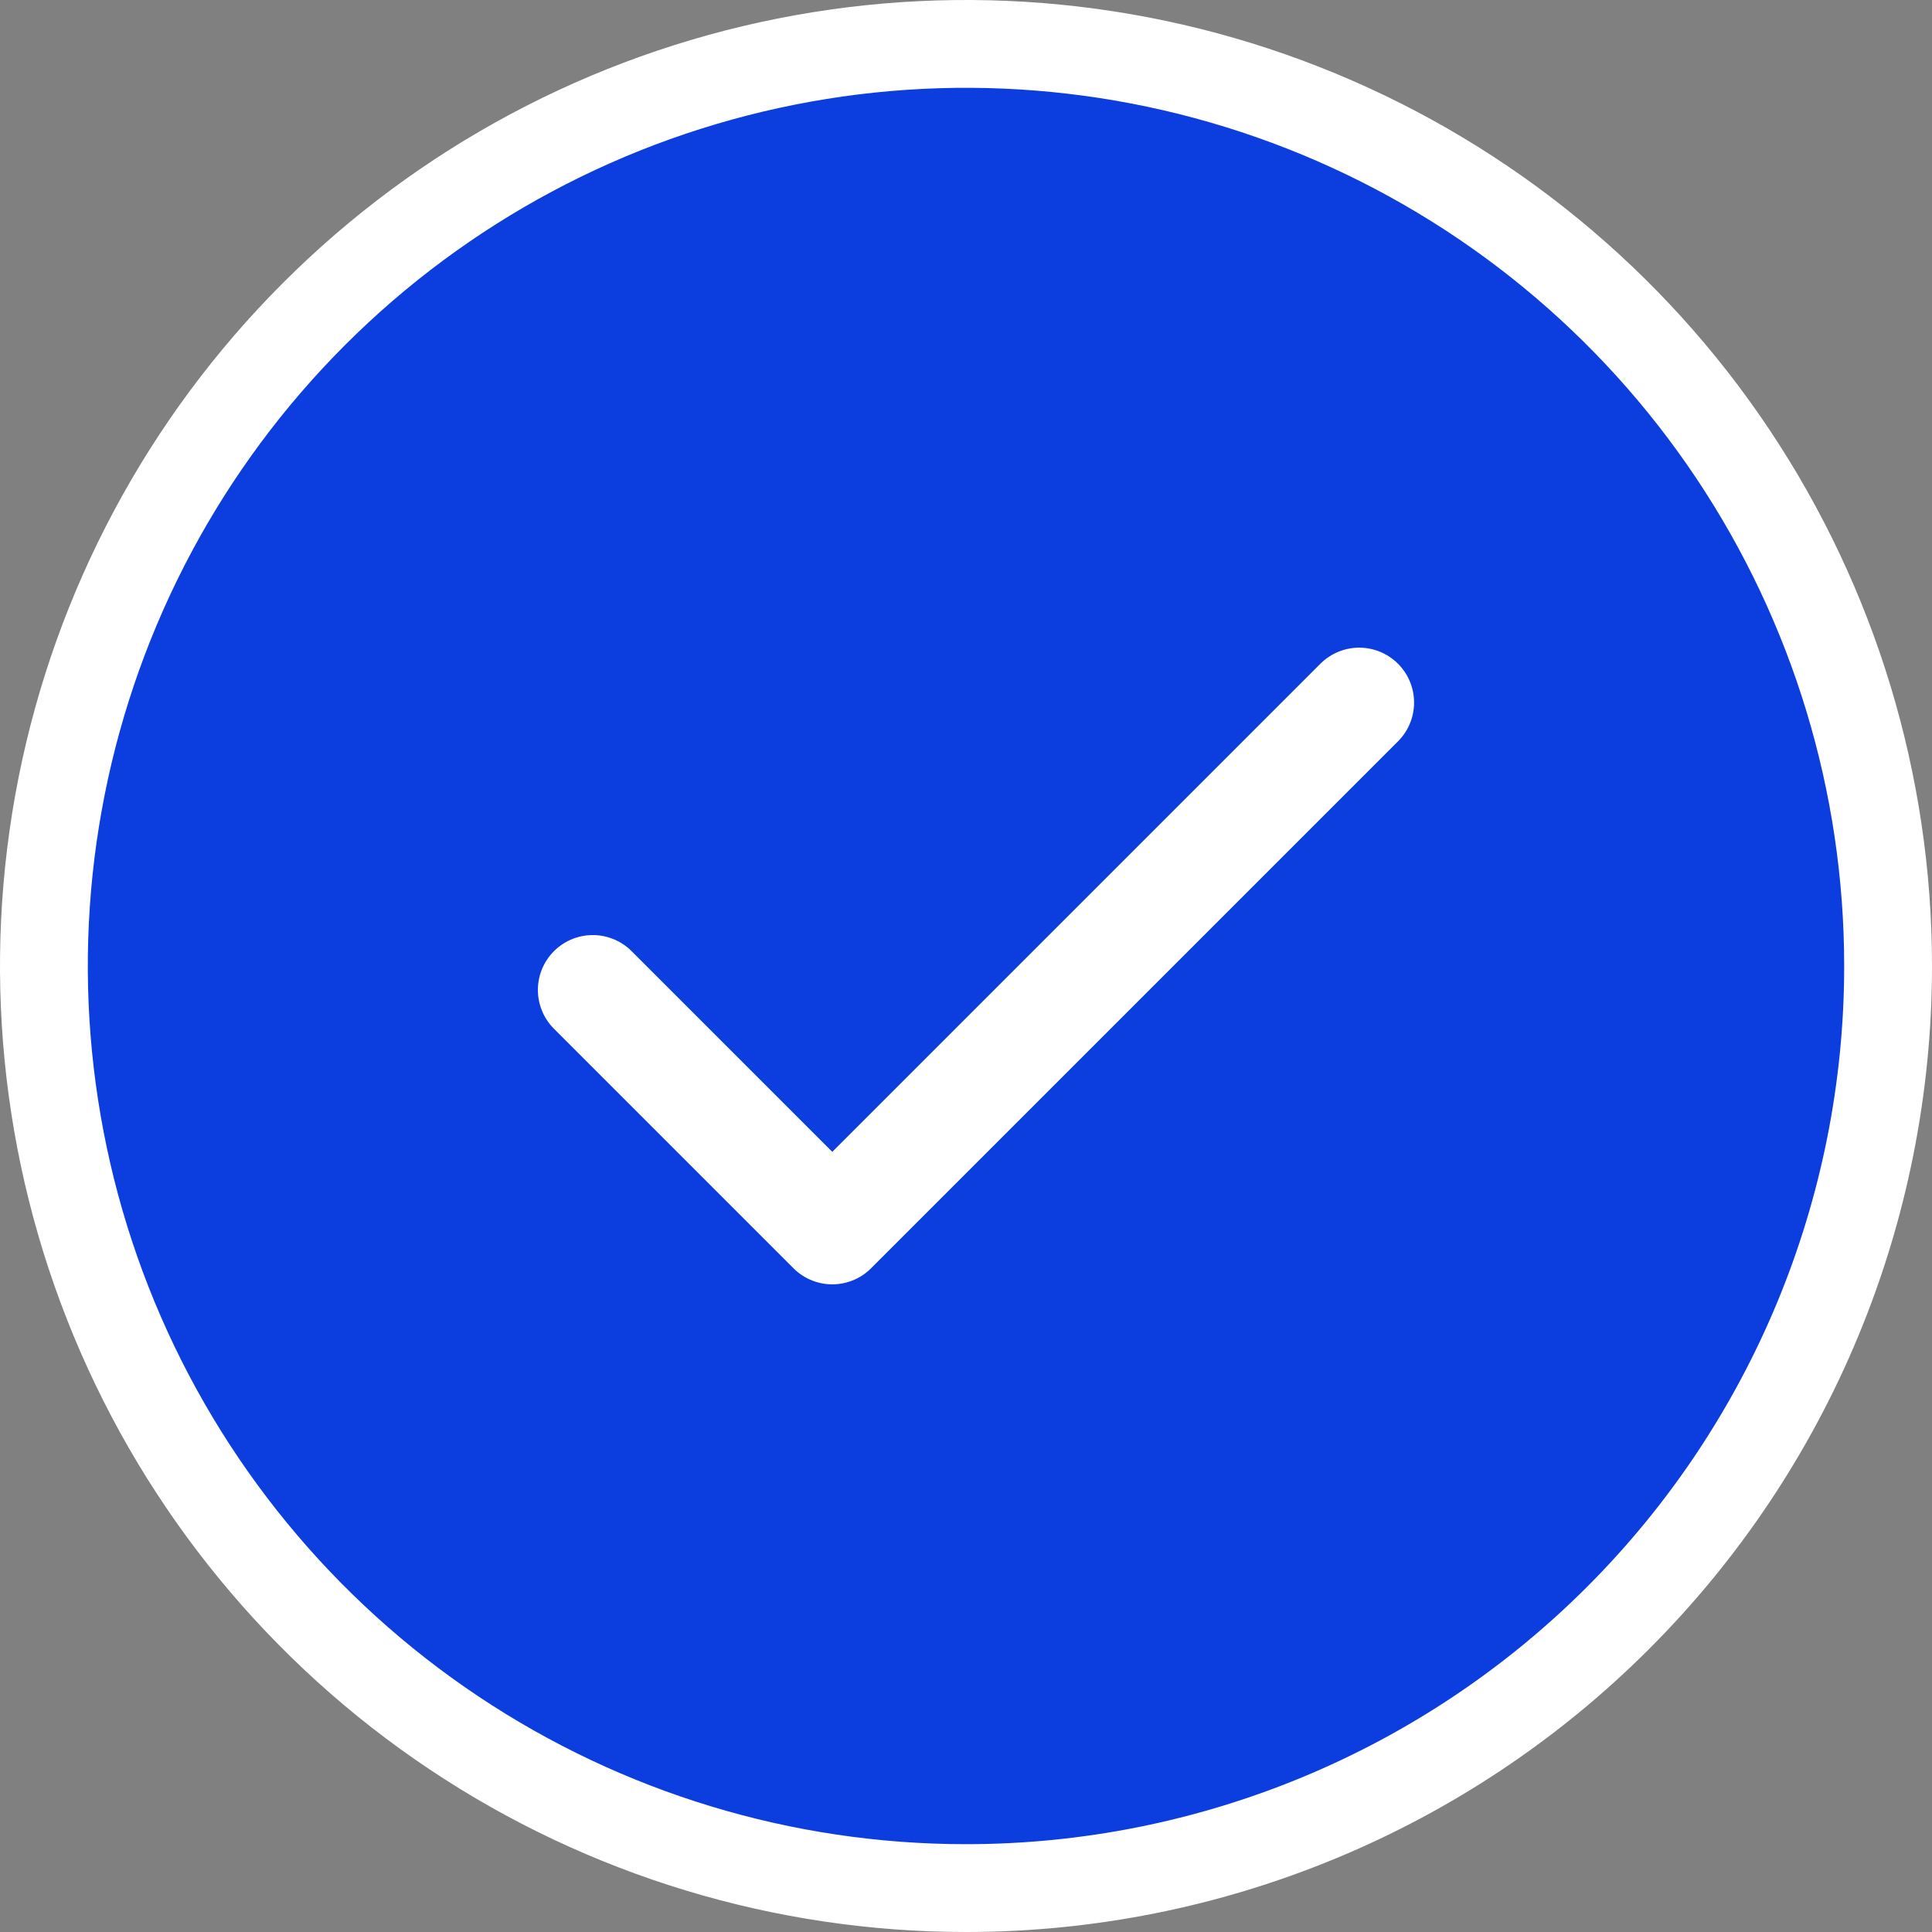<svg width="88" height="88" viewBox="0 0 88 88" fill="none" xmlns="http://www.w3.org/2000/svg">
<rect x="0" y="0" width="88" height="88" fill="#808080" stroke="none"/>
<path d="M20.666 78.922C27.573 83.537 35.693 86 44 86C55.139 86 65.822 81.575 73.698 73.698C81.575 65.822 86 55.139 86 44C86 35.693 83.537 27.573 78.922 20.666C74.307 13.759 67.747 8.376 60.073 5.197C52.398 2.018 43.953 1.186 35.806 2.807C27.659 4.428 20.175 8.428 14.302 14.302C8.428 20.175 4.428 27.659 2.807 35.806C1.186 43.953 2.018 52.398 5.197 60.073C8.376 67.747 13.759 74.307 20.666 78.922Z" fill="#0C3DDE" stroke="white" stroke-width="4"/>
<path d="M61.909 32L37.909 56L27 45.091" stroke="white" stroke-width="5" stroke-linecap="round" stroke-linejoin="round"/>
</svg>
